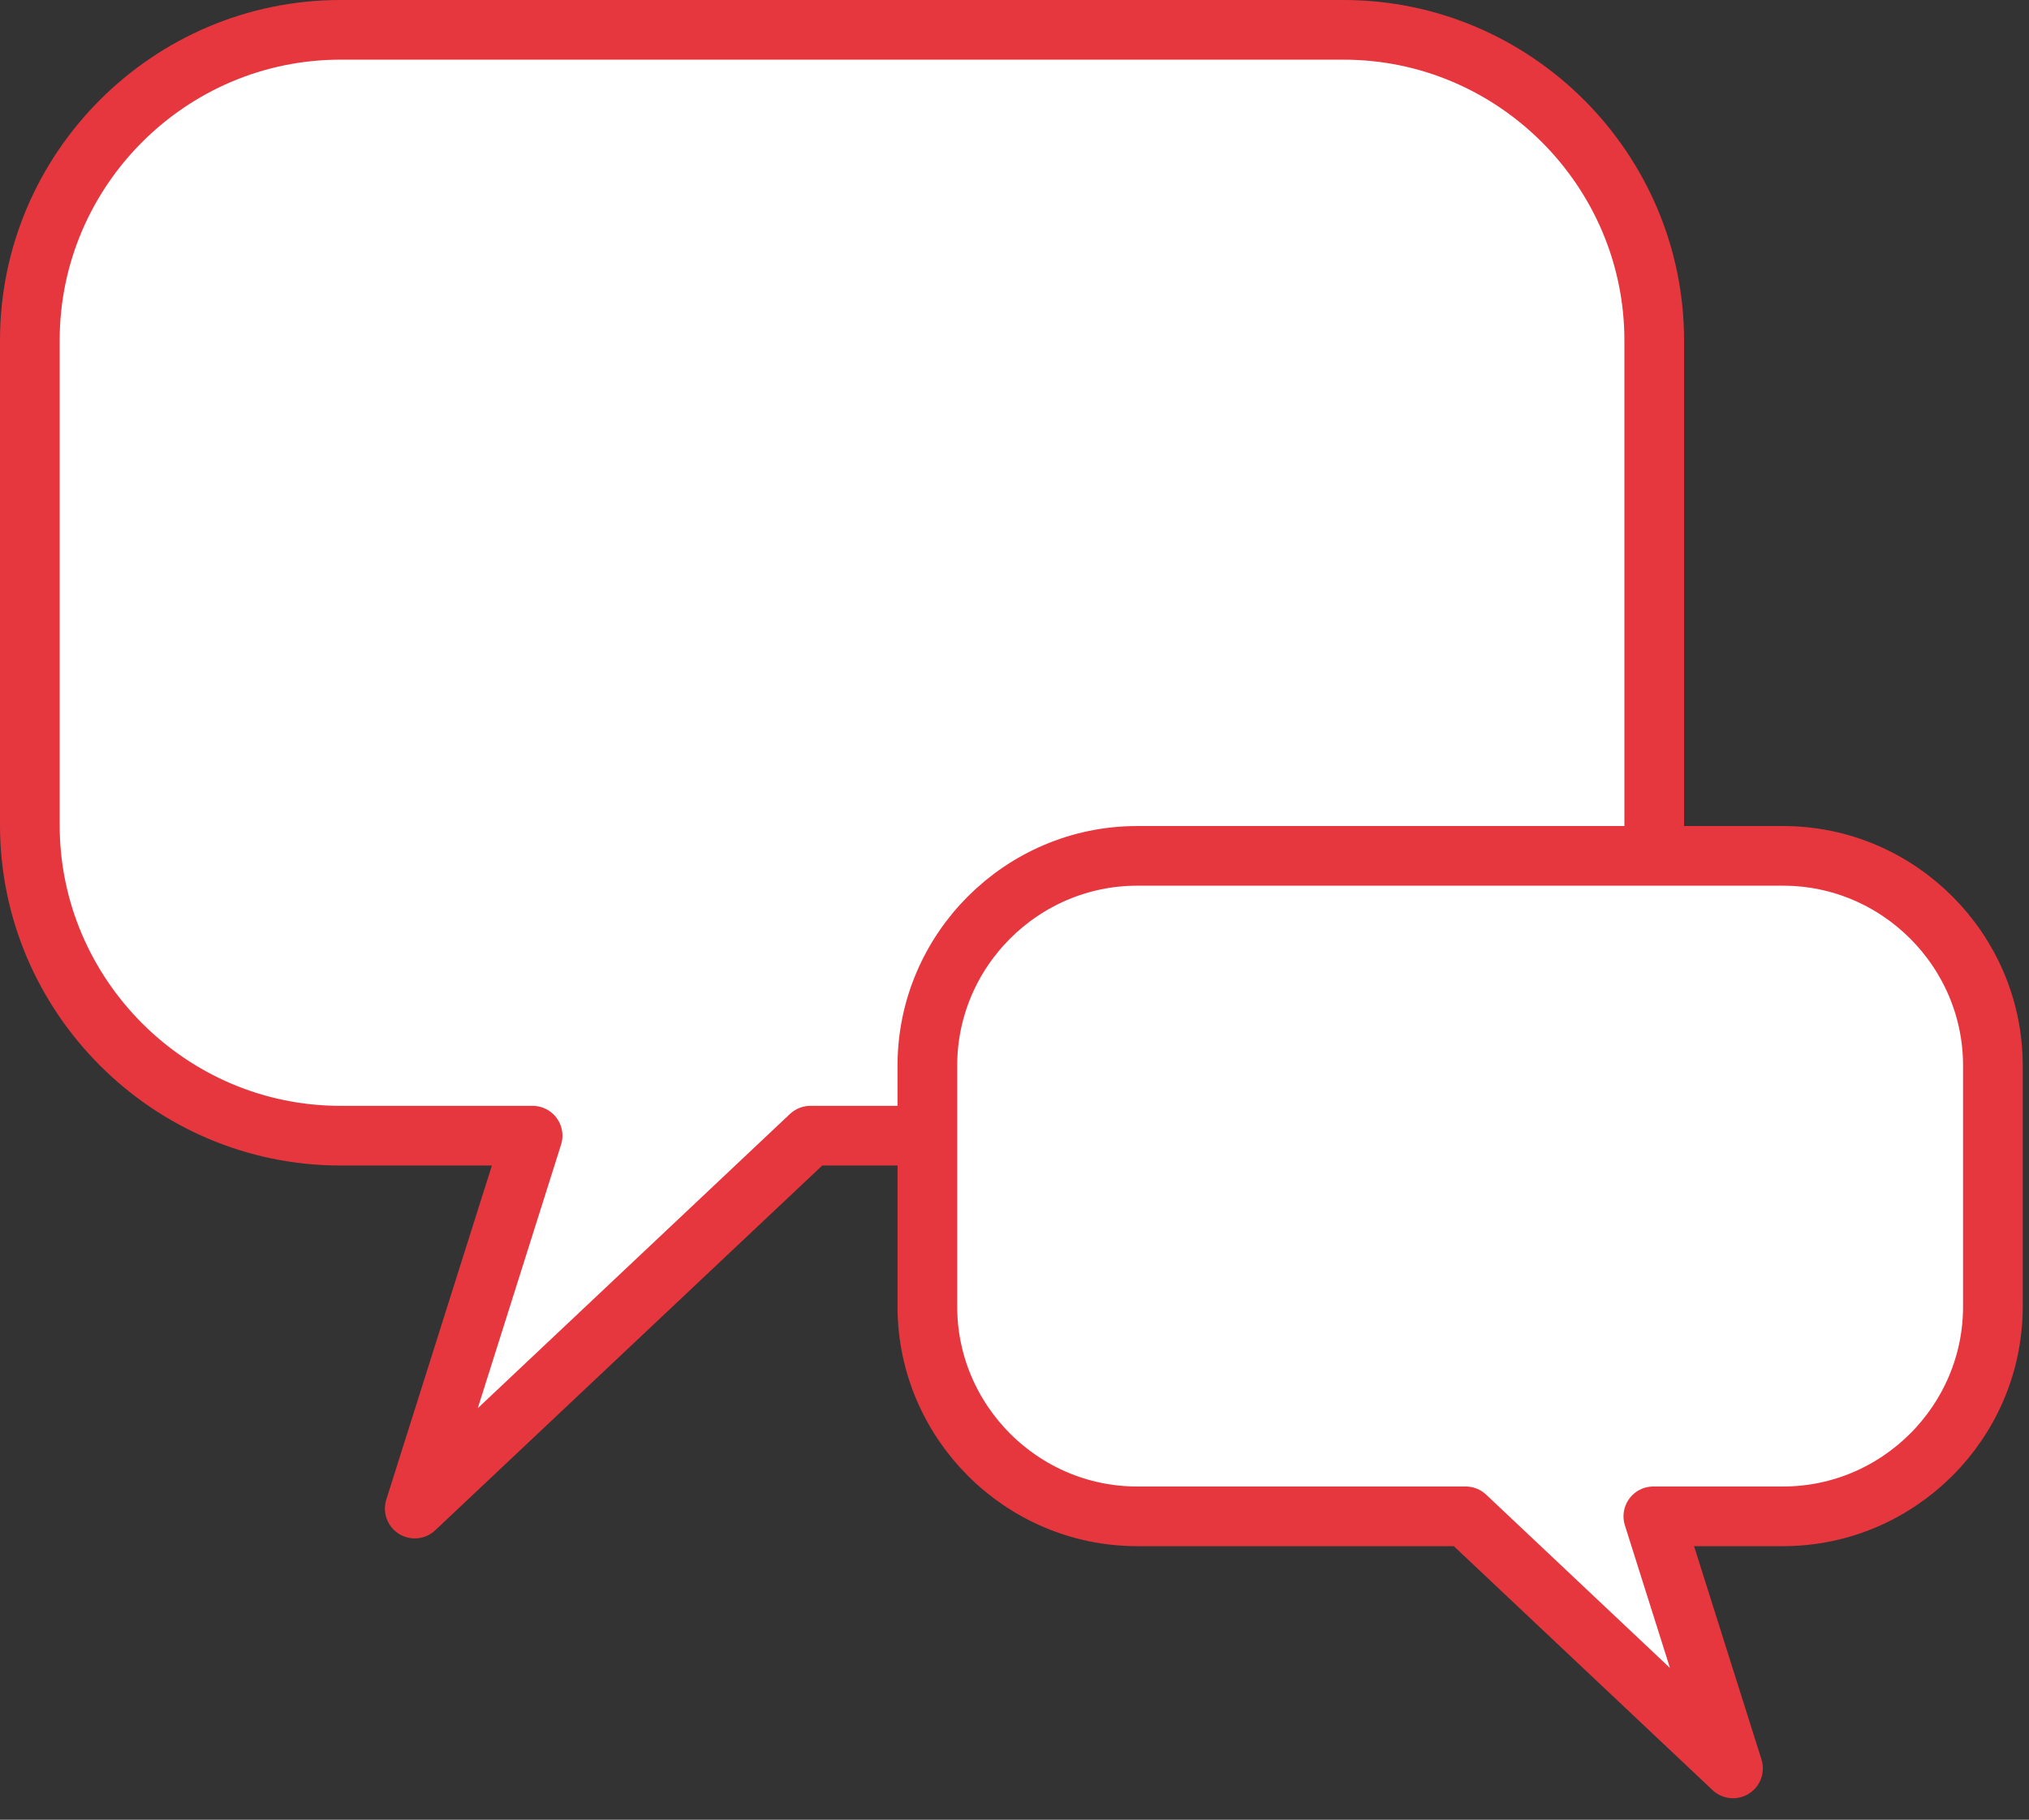 <svg width="68" height="61" viewBox="0 0 68 61" fill="none" xmlns="http://www.w3.org/2000/svg">
<rect x="0" y="0" width="68" height="61" fill="#333333" stroke="none"/>
<g clip-path="url(#clip0_324_876)">
<path d="M45.03 1H11.41C5.68 1 1 5.68 1 11.41V27.66C1 33.38 5.68 38.07 11.41 38.07H17.85L13.9 50.57L27.16 38.07H45.03C50.75 38.07 55.44 33.39 55.44 27.66V11.41C55.44 5.69 50.76 1 45.03 1Z" fill="white" stroke="#E6373F" stroke-width="2" stroke-linecap="round" stroke-linejoin="round"/>
<path d="M38.11 28.69H59.76C63.63 28.69 66.79 31.86 66.79 35.72V43.8C66.79 47.67 63.62 50.83 59.76 50.83H55.41L58.08 59.28L49.12 50.83H38.11C34.24 50.83 31.08 47.66 31.08 43.8V35.72C31.08 31.85 34.25 28.69 38.11 28.69Z" fill="white" stroke="#E6373F" stroke-width="2" stroke-linecap="round" stroke-linejoin="round"/>
</g>
<defs>
<clipPath id="clip0_324_876">
<rect width="67.8" height="60.28" fill="white"/>
</clipPath>
</defs>
</svg>
